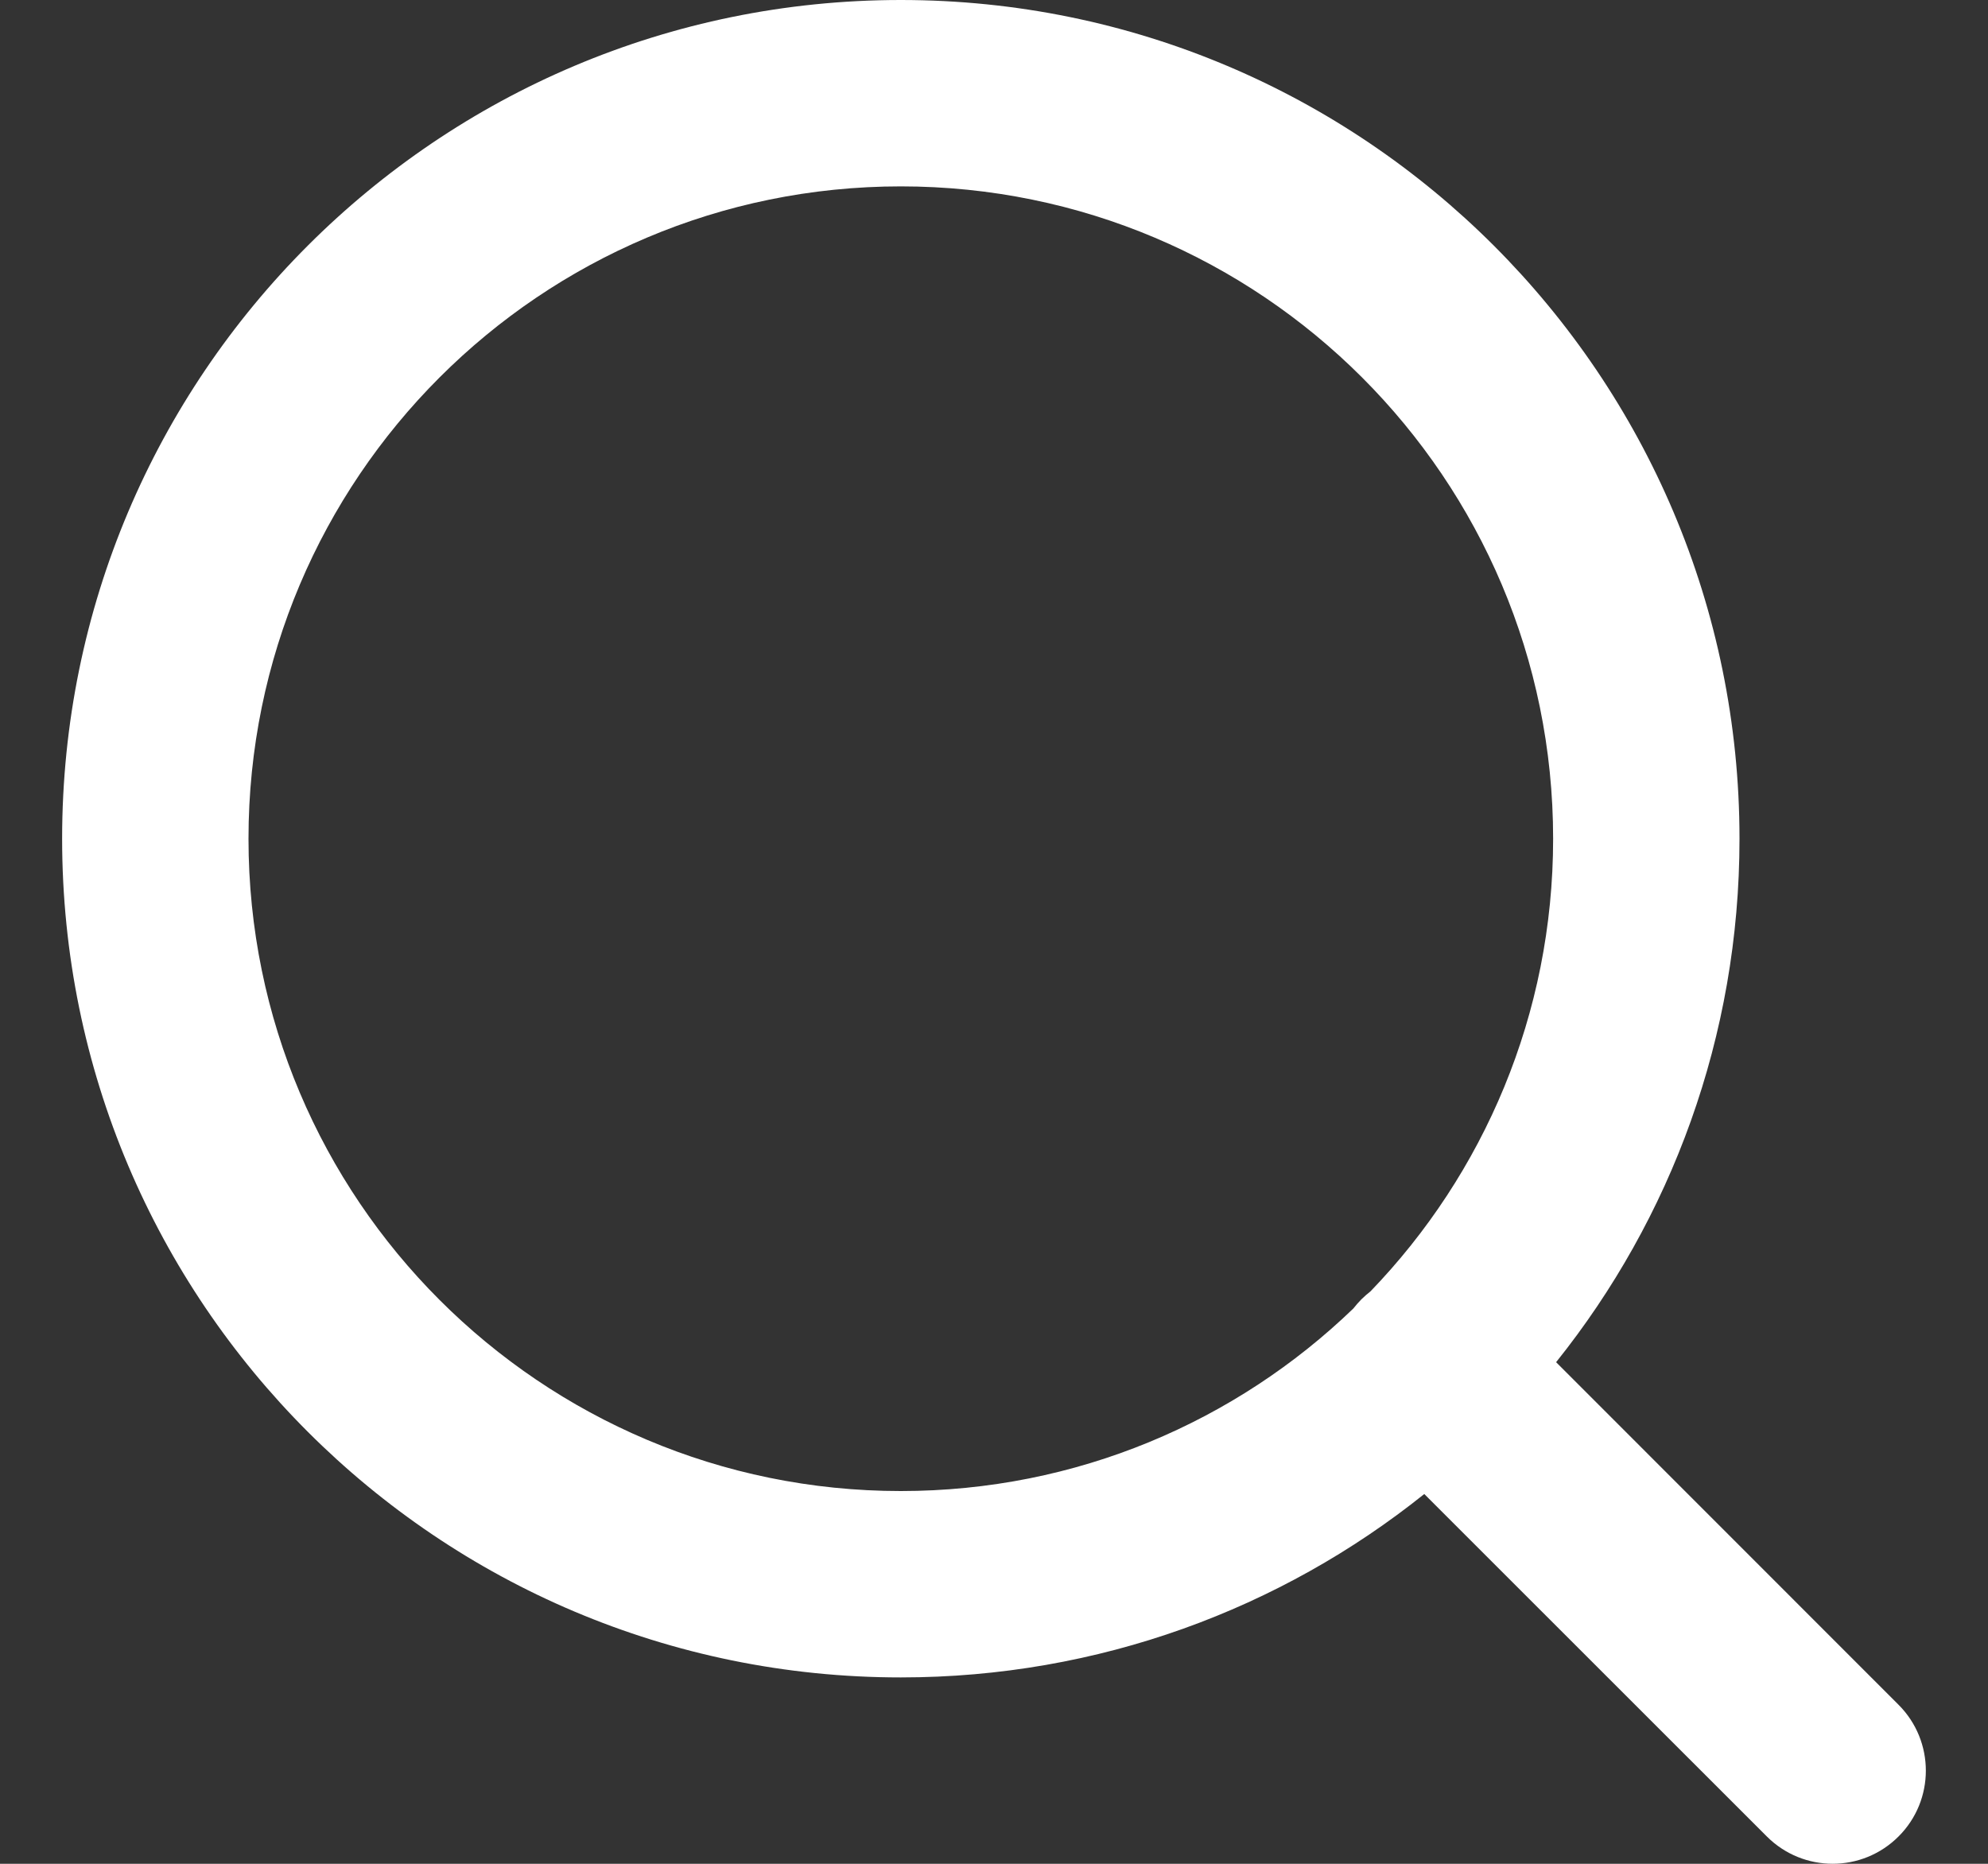 <svg width="16" height="15" viewBox="0 0 16 15" fill="none" xmlns="http://www.w3.org/2000/svg"><rect x="0" y="0" width="16" height="15" fill="#333333" stroke="none"/><path fill-rule="evenodd" clip-rule="evenodd" d="M11.463 12.024C10.309 12.948 8.844 13.5 7.25 13.5C3.522 13.5 0.5 10.478 0.5 6.75C0.5 3.022 3.522 0 7.25 0C10.978 0 14 3.022 14 6.75C14 8.344 13.448 9.809 12.524 10.963L15.28 13.72C15.573 14.013 15.573 14.488 15.28 14.78C14.987 15.073 14.513 15.073 14.22 14.78L11.463 12.024ZM2 6.75C2 3.85 4.351 1.5 7.25 1.5C10.149 1.5 12.5 3.85 12.5 6.75C12.5 8.164 11.941 9.448 11.031 10.392C11.005 10.412 10.981 10.434 10.957 10.457C10.934 10.481 10.912 10.505 10.892 10.531C9.948 11.441 8.664 12 7.25 12C4.351 12 2 9.649 2 6.75Z" fill="white"/></svg>